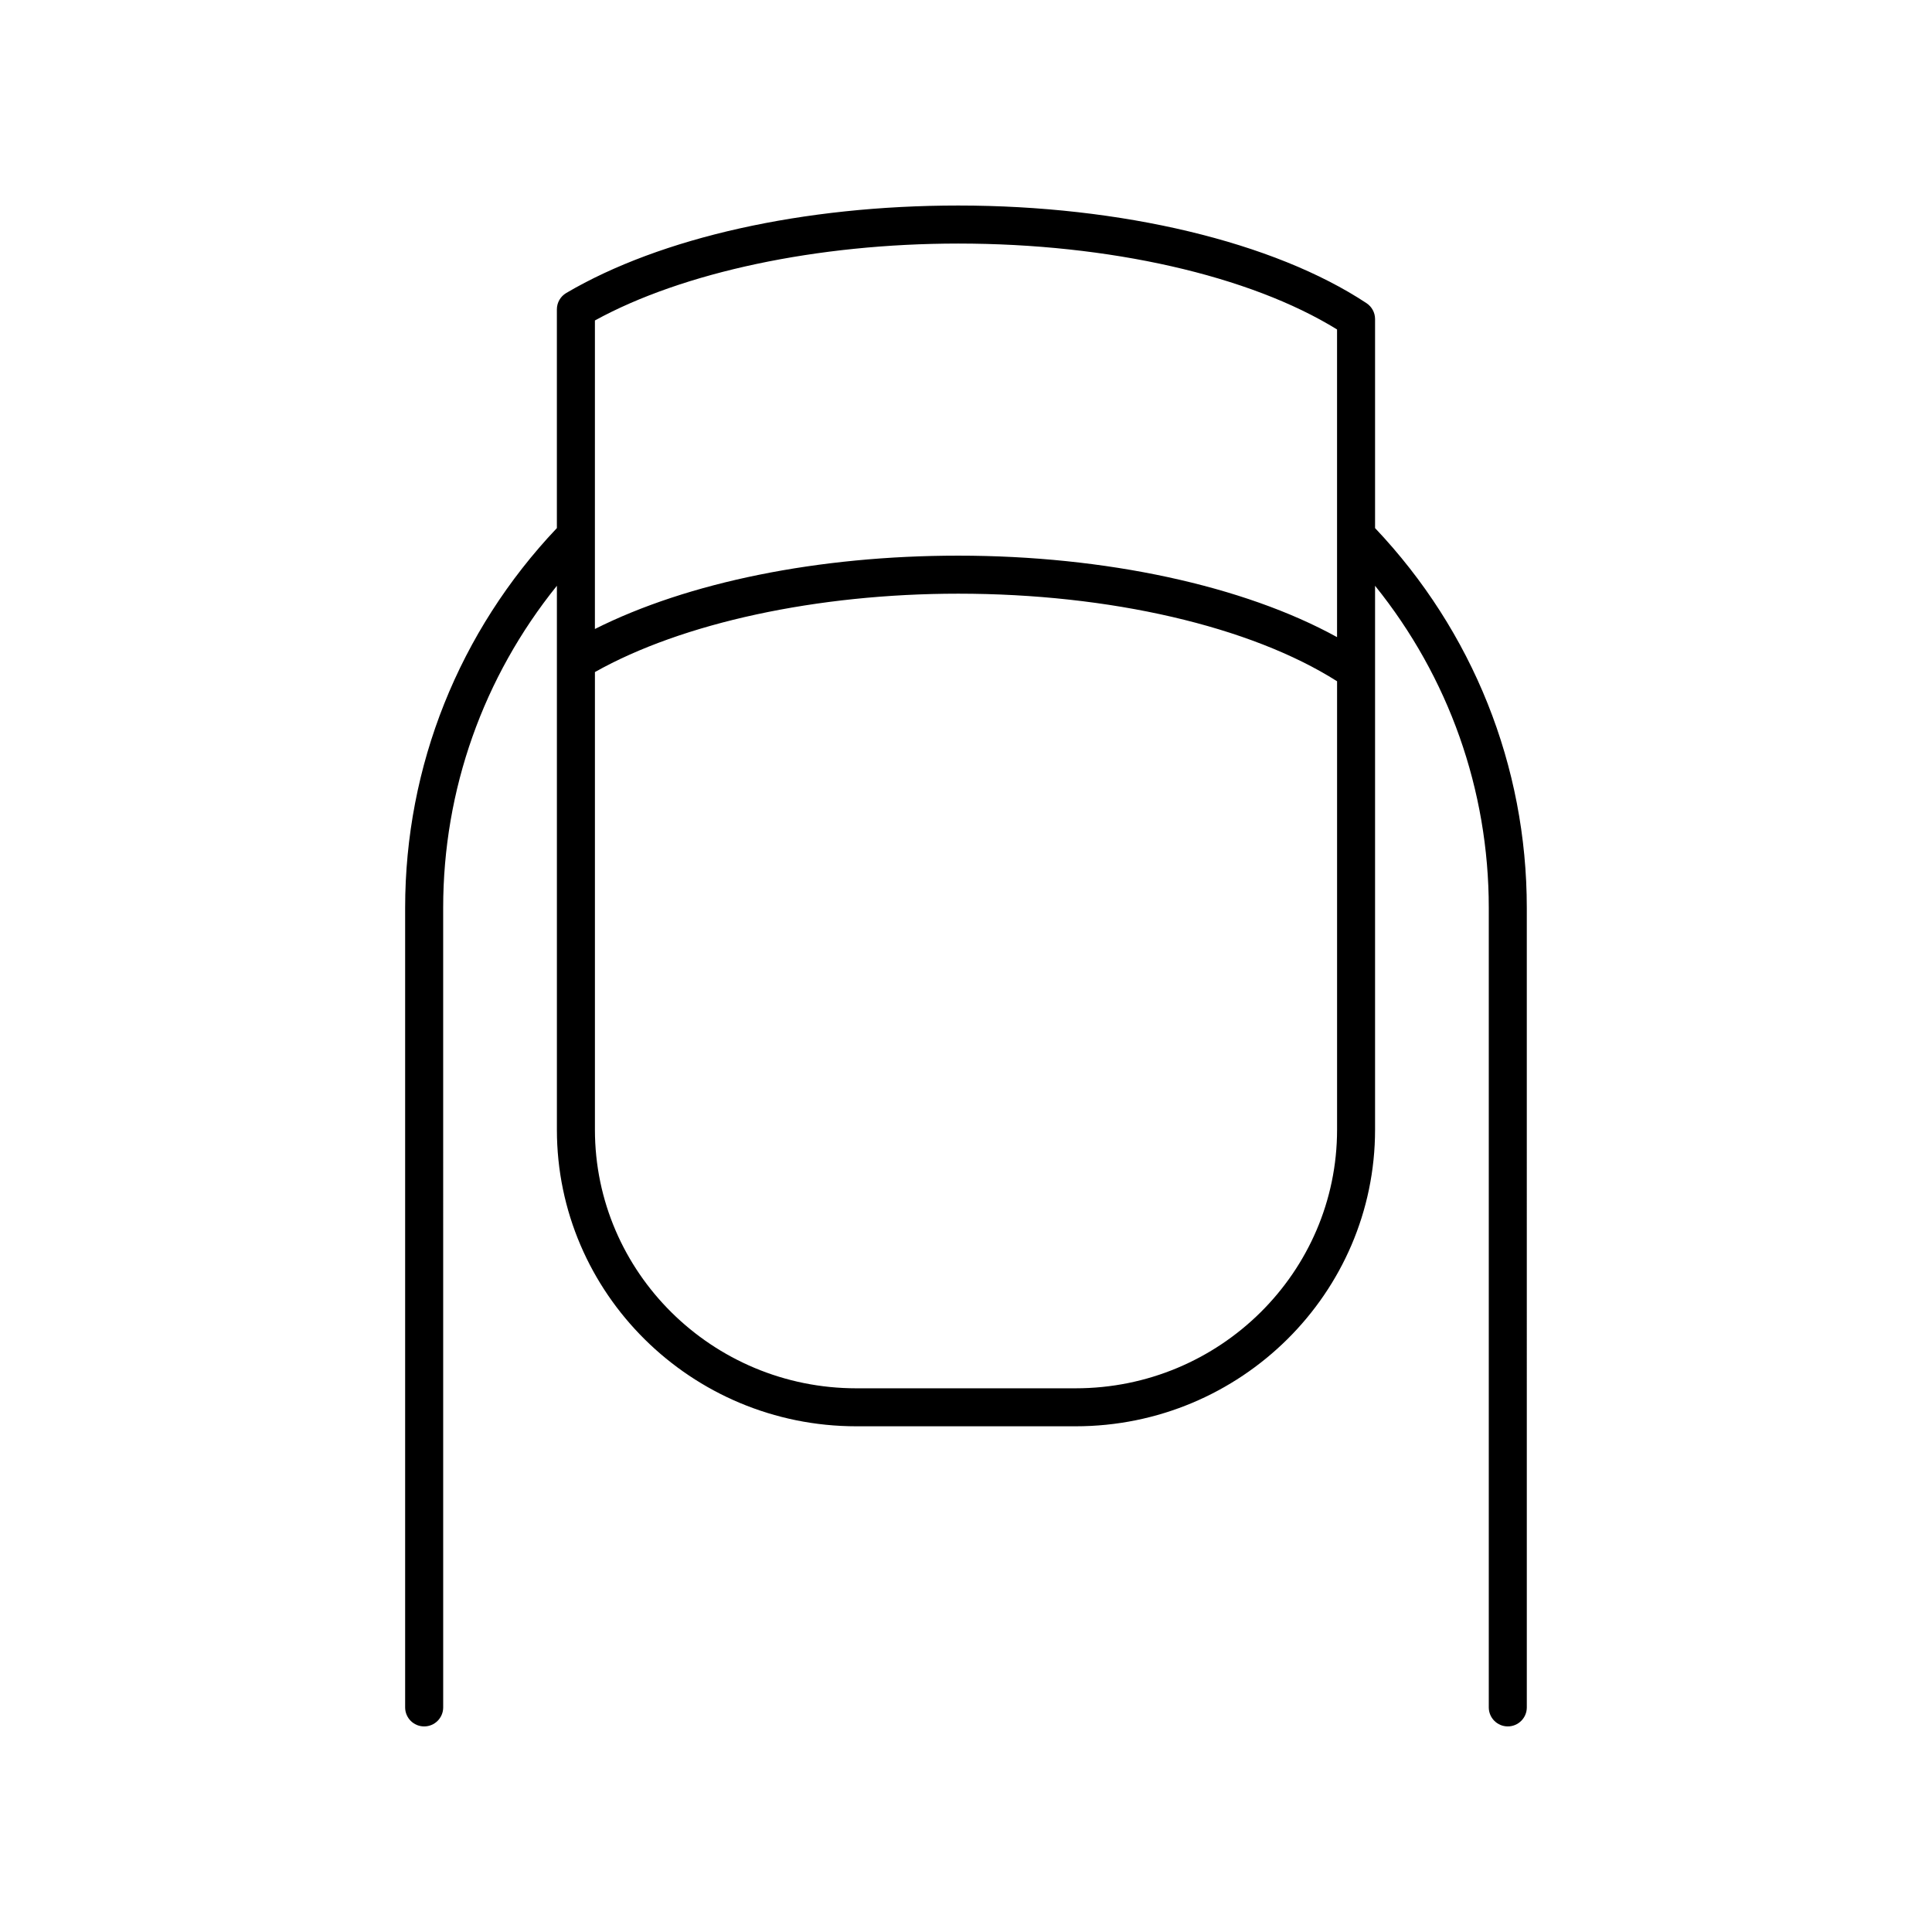 <?xml version="1.0" encoding="UTF-8"?>
<!-- Uploaded to: ICON Repo, www.svgrepo.com, Generator: ICON Repo Mixer Tools -->
<svg fill="#000000" width="800px" height="800px" version="1.1" viewBox="144 144 512 512" xmlns="http://www.w3.org/2000/svg">
 <path d="m256.41 601.52c2.781 0 5.039-2.254 5.039-5.039l-0.004-211.89c0-31.289 10.633-61.152 30.137-85.355v144.14c0 43.344 35.598 78.605 79.355 78.605h58.113c43.758 0 79.355-35.266 79.355-78.605v-144.14c19.504 24.199 30.137 54.066 30.137 85.352v211.89c0 2.781 2.254 5.039 5.039 5.039 2.781 0 5.039-2.254 5.039-5.039l-0.004-211.89c0-37.586-14.281-73.266-40.211-100.64v-55.395c0-1.691-0.848-3.269-2.258-4.203-24.504-16.211-64.953-25.883-108.21-25.883-40.98 0-78.84 8.449-103.88 23.184-1.539 0.906-2.481 2.555-2.481 4.344v57.957c-25.93 27.371-40.211 63.047-40.211 100.64v211.89c0 2.781 2.254 5.039 5.039 5.039zm172.64-89.605h-58.113c-38.203 0-69.277-30.742-69.277-68.531v-121.28c23.113-13.023 58.867-20.773 96.297-20.773 40.16 0 77.453 8.664 100.38 23.211v118.84c0 37.789-31.078 68.531-69.281 68.531zm-31.109-303.37c40.023 0 77.258 8.48 100.39 22.766v81.535c-24.664-13.598-61.352-21.594-100.38-21.594-37.117 0-71.629 7.039-96.297 19.438l0.004-81.766c23.285-12.793 58.977-20.379 96.281-20.379z"/>
</svg>
